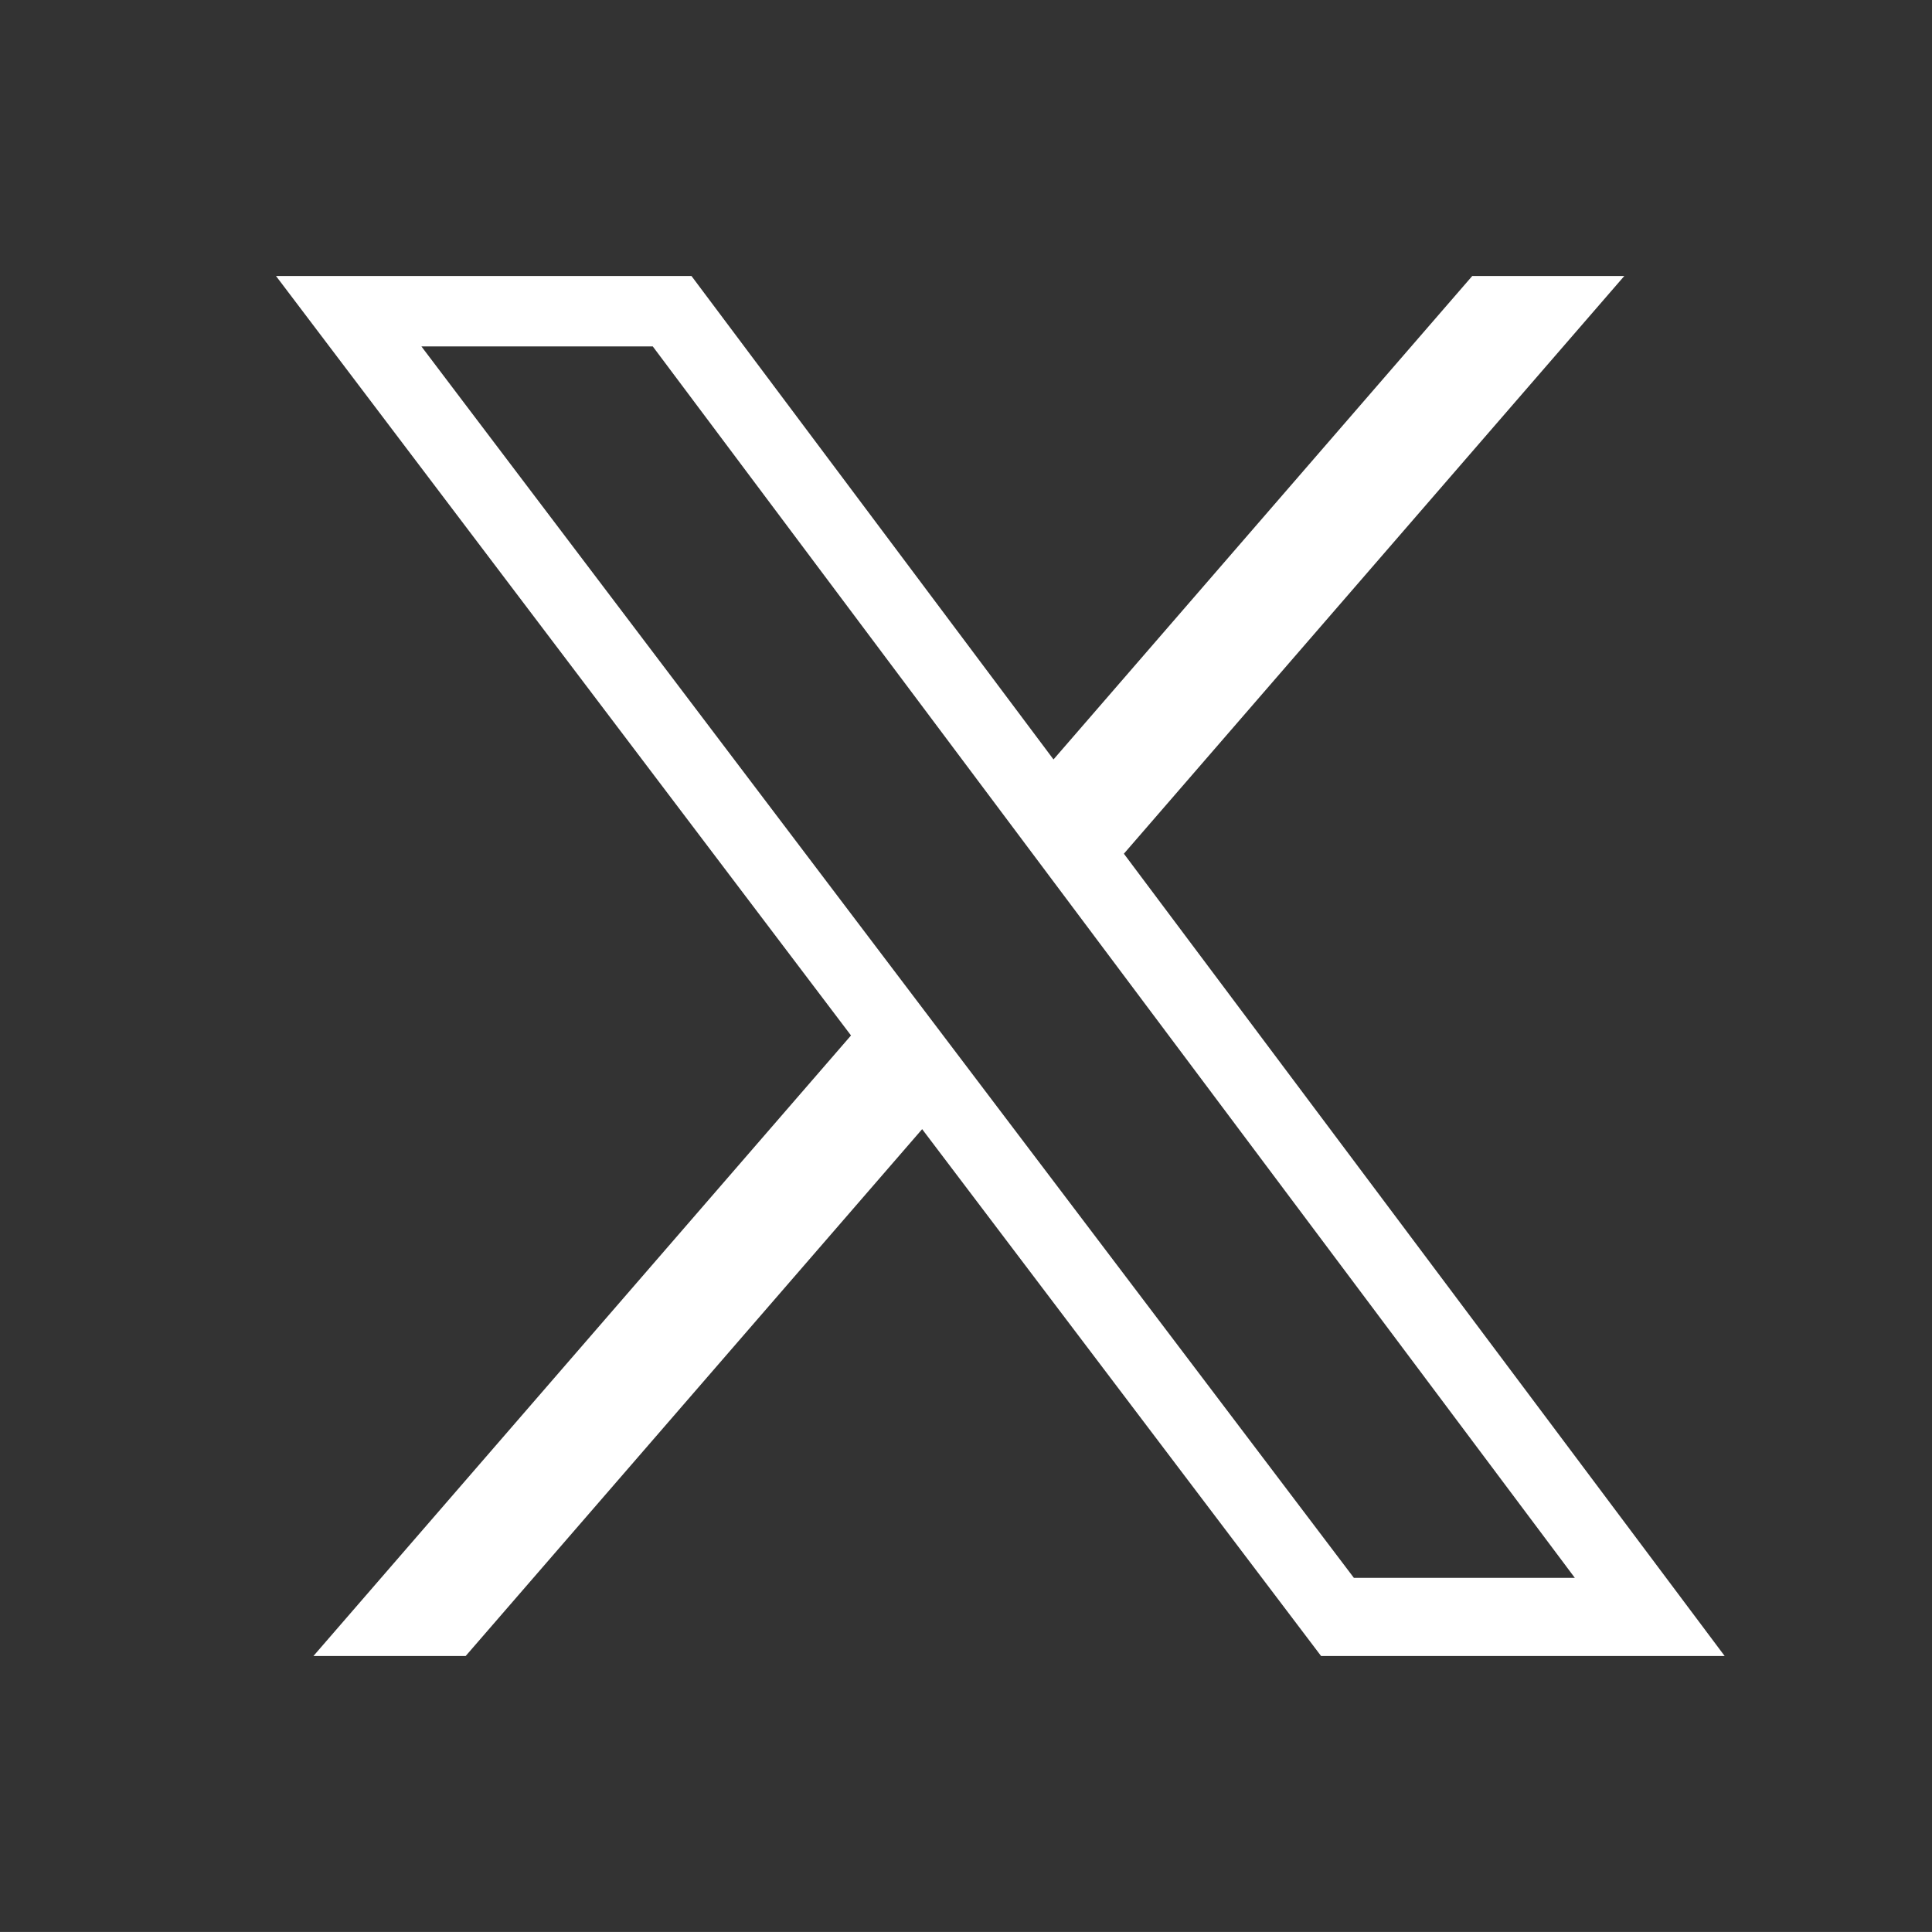 <svg xmlns="http://www.w3.org/2000/svg" xmlns:xlink="http://www.w3.org/1999/xlink" fill="none" version="1.1" width="32.667" height="32.666" viewBox="0 0 32.667 32.666"><rect x="0" y="0" width="32.667" height="32.666" fill="#333333" stroke="none"/><defs><mask id="master_svg0_4272_78332" style="mask-type:alpha" maskUnits="objectBoundingBox"><g><rect x="0" y="0" width="32.667" height="32.667" rx="0" fill="#FFFFFF" fill-opacity="1"/></g></mask></defs><g mask="url(#master_svg0_4272_78332)"><g><path d="M11.692,4.667L17.813,12.841L18.287,12.294L24.893,4.667L27.464,4.667L19.003,14.435L29.161,28L22.337,28L15.592,19.092L7.874,28L5.3,28L14.389,17.508L4.667,4.667L11.692,4.667ZM11.037,5.857L7.125,5.857L7.833,6.793L22.892,26.679L26.628,26.679L11.037,5.857Z" fill-rule="evenodd" fill="#FFFFFF" fill-opacity="1"/></g></g></svg>